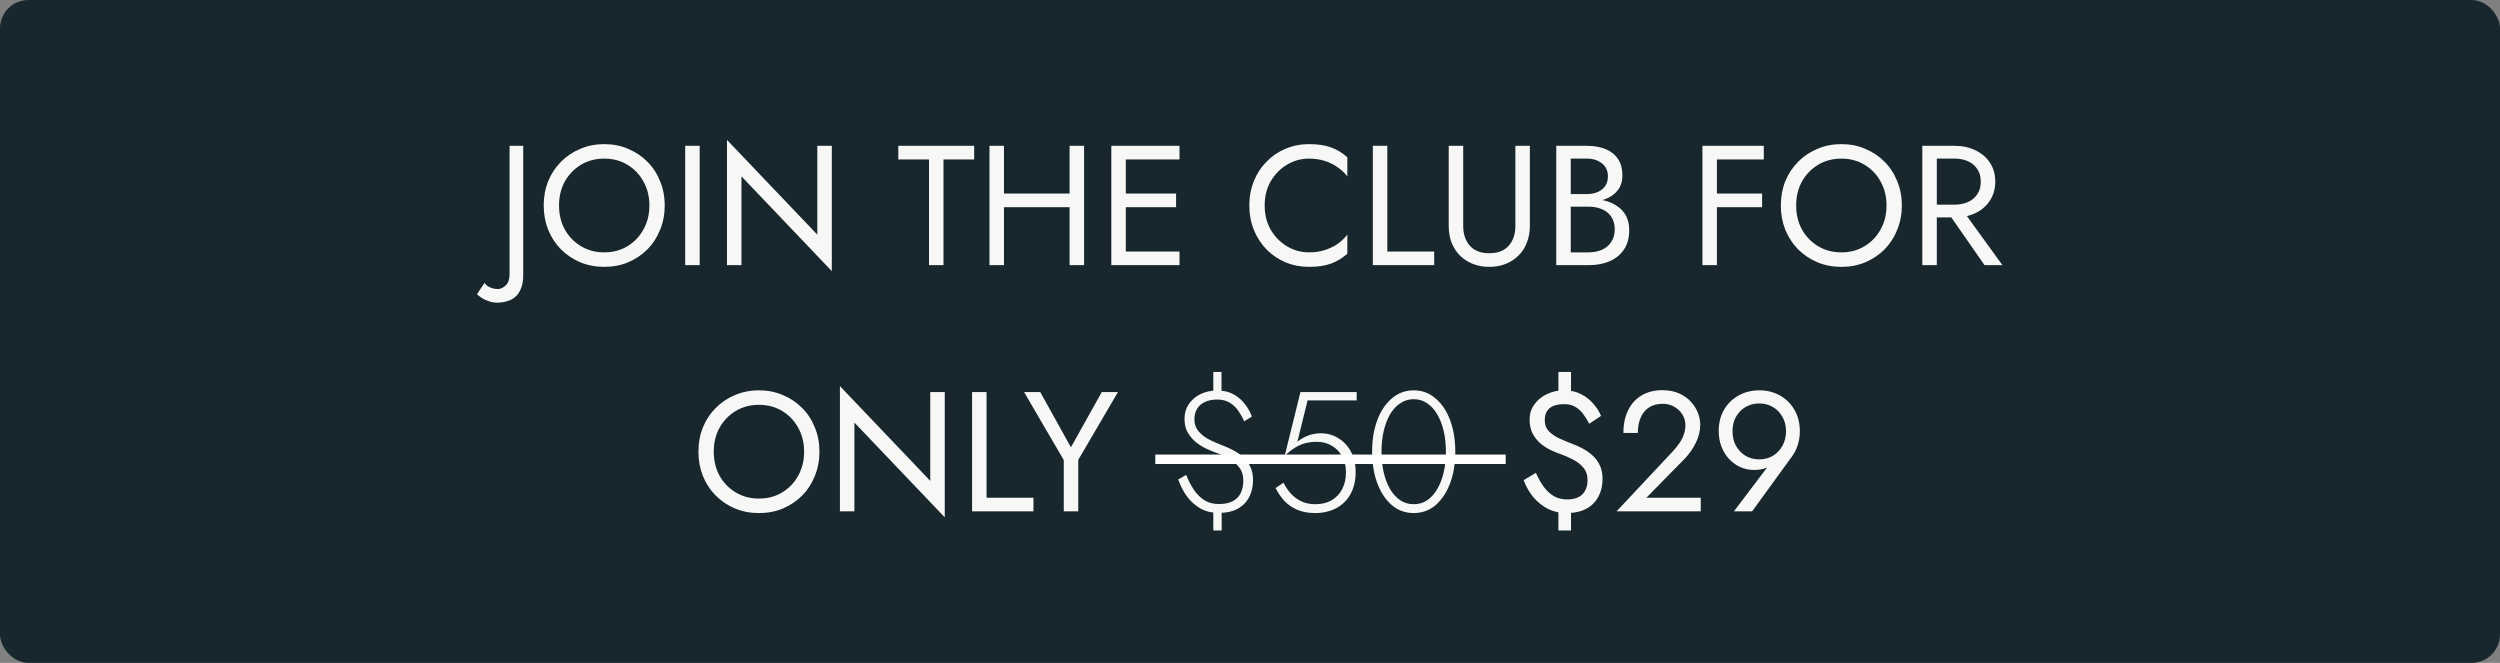 <?xml version="1.0" encoding="UTF-8"?> <svg xmlns="http://www.w3.org/2000/svg" width="264" height="70" viewBox="0 0 264 70" fill="none"><rect x="0" y="0" width="264" height="70" fill="#808080" stroke="none"/> <rect width="264" height="70" rx="3" fill="#17272D"></rect> <path d="M51.165 29.872C51.297 30.076 51.489 30.232 51.741 30.34C51.981 30.46 52.263 30.52 52.587 30.52C52.863 30.52 53.133 30.394 53.397 30.142C53.673 29.902 53.811 29.488 53.811 28.9V15.4H55.251V29.08C55.251 29.572 55.185 29.998 55.053 30.358C54.933 30.718 54.753 31.018 54.513 31.258C54.273 31.498 53.979 31.672 53.631 31.78C53.295 31.9 52.917 31.96 52.497 31.96C52.185 31.96 51.885 31.906 51.597 31.798C51.297 31.702 51.045 31.582 50.841 31.438C50.625 31.306 50.469 31.18 50.373 31.06L51.165 29.872ZM59.035 21.7C59.035 22.648 59.239 23.494 59.647 24.238C60.067 24.982 60.637 25.57 61.357 26.002C62.077 26.434 62.893 26.65 63.805 26.65C64.729 26.65 65.545 26.434 66.253 26.002C66.973 25.57 67.537 24.982 67.945 24.238C68.365 23.494 68.575 22.648 68.575 21.7C68.575 20.752 68.365 19.906 67.945 19.162C67.537 18.418 66.973 17.83 66.253 17.398C65.545 16.966 64.729 16.75 63.805 16.75C62.893 16.75 62.077 16.966 61.357 17.398C60.637 17.83 60.067 18.418 59.647 19.162C59.239 19.906 59.035 20.752 59.035 21.7ZM57.415 21.7C57.415 20.776 57.571 19.924 57.883 19.144C58.207 18.352 58.657 17.668 59.233 17.092C59.809 16.504 60.487 16.048 61.267 15.724C62.047 15.388 62.893 15.22 63.805 15.22C64.729 15.22 65.575 15.388 66.343 15.724C67.123 16.048 67.801 16.504 68.377 17.092C68.953 17.668 69.397 18.352 69.709 19.144C70.033 19.924 70.195 20.776 70.195 21.7C70.195 22.612 70.033 23.464 69.709 24.256C69.397 25.048 68.953 25.738 68.377 26.326C67.801 26.902 67.123 27.358 66.343 27.694C65.575 28.018 64.729 28.18 63.805 28.18C62.893 28.18 62.047 28.018 61.267 27.694C60.487 27.358 59.809 26.902 59.233 26.326C58.657 25.738 58.207 25.048 57.883 24.256C57.571 23.464 57.415 22.612 57.415 21.7ZM72.356 15.4H73.886V28H72.356V15.4ZM86.308 15.4H87.838V28.63L78.298 18.622V28H76.768V14.77L86.308 24.778V15.4ZM94.862 16.84V15.4H102.872V16.84H99.632V28H98.102V16.84H94.862ZM105.335 21.88V20.44H113.975V21.88H105.335ZM112.949 15.4H114.479V28H112.949V15.4ZM104.489 15.4H106.019V28H104.489V15.4ZM118.202 28V26.56H124.556V28H118.202ZM118.202 16.84V15.4H124.556V16.84H118.202ZM118.202 21.88V20.44H124.196V21.88H118.202ZM117.356 15.4H118.886V28H117.356V15.4ZM133.549 21.7C133.549 22.672 133.765 23.53 134.197 24.274C134.641 25.018 135.217 25.6 135.925 26.02C136.633 26.44 137.401 26.65 138.229 26.65C138.829 26.65 139.375 26.572 139.867 26.416C140.371 26.26 140.827 26.044 141.235 25.768C141.643 25.48 141.991 25.15 142.279 24.778V26.794C141.751 27.262 141.175 27.61 140.551 27.838C139.927 28.066 139.153 28.18 138.229 28.18C137.353 28.18 136.531 28.024 135.763 27.712C135.007 27.388 134.341 26.938 133.765 26.362C133.189 25.774 132.739 25.084 132.415 24.292C132.091 23.5 131.929 22.636 131.929 21.7C131.929 20.764 132.091 19.9 132.415 19.108C132.739 18.316 133.189 17.632 133.765 17.056C134.341 16.468 135.007 16.018 135.763 15.706C136.531 15.382 137.353 15.22 138.229 15.22C139.153 15.22 139.927 15.334 140.551 15.562C141.175 15.79 141.751 16.138 142.279 16.606V18.622C141.991 18.25 141.643 17.926 141.235 17.65C140.827 17.362 140.371 17.14 139.867 16.984C139.375 16.828 138.829 16.75 138.229 16.75C137.401 16.75 136.633 16.96 135.925 17.38C135.217 17.8 134.641 18.382 134.197 19.126C133.765 19.858 133.549 20.716 133.549 21.7ZM144.971 15.4H146.501V26.56H151.451V28H144.971V15.4ZM152.985 15.4H154.515V23.86C154.515 24.724 154.749 25.42 155.217 25.948C155.685 26.476 156.369 26.74 157.269 26.74C158.169 26.74 158.853 26.476 159.321 25.948C159.789 25.42 160.023 24.724 160.023 23.86V15.4H161.553V23.86C161.553 24.484 161.451 25.06 161.247 25.588C161.055 26.116 160.767 26.572 160.383 26.956C160.011 27.34 159.561 27.64 159.033 27.856C158.505 28.072 157.917 28.18 157.269 28.18C156.621 28.18 156.033 28.072 155.505 27.856C154.977 27.64 154.521 27.34 154.137 26.956C153.765 26.572 153.477 26.116 153.273 25.588C153.081 25.06 152.985 24.484 152.985 23.86V15.4ZM165.548 21.34V20.494H167.582C168.002 20.494 168.38 20.422 168.716 20.278C169.052 20.134 169.316 19.924 169.508 19.648C169.7 19.372 169.796 19.036 169.796 18.64C169.796 18.04 169.586 17.578 169.166 17.254C168.746 16.918 168.218 16.75 167.582 16.75H165.872V26.65H167.762C168.302 26.65 168.776 26.554 169.184 26.362C169.604 26.17 169.928 25.894 170.156 25.534C170.396 25.174 170.516 24.736 170.516 24.22C170.516 23.836 170.45 23.494 170.318 23.194C170.186 22.894 169.994 22.642 169.742 22.438C169.502 22.234 169.214 22.084 168.878 21.988C168.542 21.88 168.17 21.826 167.762 21.826H165.548V20.98H167.762C168.374 20.98 168.938 21.046 169.454 21.178C169.97 21.31 170.42 21.514 170.804 21.79C171.2 22.054 171.506 22.396 171.722 22.816C171.938 23.236 172.046 23.734 172.046 24.31C172.046 25.138 171.854 25.828 171.47 26.38C171.098 26.92 170.588 27.328 169.94 27.604C169.304 27.868 168.578 28 167.762 28H164.342V15.4H167.582C168.338 15.4 168.992 15.514 169.544 15.742C170.108 15.97 170.546 16.318 170.858 16.786C171.17 17.242 171.326 17.83 171.326 18.55C171.326 19.138 171.17 19.642 170.858 20.062C170.546 20.482 170.108 20.8 169.544 21.016C168.992 21.232 168.338 21.34 167.582 21.34H165.548ZM180.622 16.84V15.4H186.256V16.84H180.622ZM180.622 21.88V20.44H186.076V21.88H180.622ZM179.776 15.4H181.306V28H179.776V15.4ZM189.676 21.7C189.676 22.648 189.88 23.494 190.288 24.238C190.708 24.982 191.278 25.57 191.998 26.002C192.718 26.434 193.534 26.65 194.446 26.65C195.37 26.65 196.186 26.434 196.894 26.002C197.614 25.57 198.178 24.982 198.586 24.238C199.006 23.494 199.216 22.648 199.216 21.7C199.216 20.752 199.006 19.906 198.586 19.162C198.178 18.418 197.614 17.83 196.894 17.398C196.186 16.966 195.37 16.75 194.446 16.75C193.534 16.75 192.718 16.966 191.998 17.398C191.278 17.83 190.708 18.418 190.288 19.162C189.88 19.906 189.676 20.752 189.676 21.7ZM188.056 21.7C188.056 20.776 188.212 19.924 188.524 19.144C188.848 18.352 189.298 17.668 189.874 17.092C190.45 16.504 191.128 16.048 191.908 15.724C192.688 15.388 193.534 15.22 194.446 15.22C195.37 15.22 196.216 15.388 196.984 15.724C197.764 16.048 198.442 16.504 199.018 17.092C199.594 17.668 200.038 18.352 200.35 19.144C200.674 19.924 200.836 20.776 200.836 21.7C200.836 22.612 200.674 23.464 200.35 24.256C200.038 25.048 199.594 25.738 199.018 26.326C198.442 26.902 197.764 27.358 196.984 27.694C196.216 28.018 195.37 28.18 194.446 28.18C193.534 28.18 192.688 28.018 191.908 27.694C191.128 27.358 190.45 26.902 189.874 26.326C189.298 25.738 188.848 25.048 188.524 24.256C188.212 23.464 188.056 22.612 188.056 21.7ZM205.247 21.79H206.957L211.457 28H209.567L205.247 21.79ZM202.997 15.4H204.527V28H202.997V15.4ZM203.843 16.75V15.4H206.417C207.233 15.4 207.959 15.556 208.595 15.868C209.243 16.168 209.753 16.6 210.125 17.164C210.509 17.728 210.701 18.4 210.701 19.18C210.701 19.948 210.509 20.62 210.125 21.196C209.753 21.76 209.243 22.198 208.595 22.51C207.959 22.81 207.233 22.96 206.417 22.96H203.843V21.61H206.417C206.957 21.61 207.431 21.514 207.839 21.322C208.259 21.13 208.583 20.854 208.811 20.494C209.051 20.134 209.171 19.696 209.171 19.18C209.171 18.664 209.051 18.226 208.811 17.866C208.583 17.506 208.259 17.23 207.839 17.038C207.431 16.846 206.957 16.75 206.417 16.75H203.843ZM75.374 47.7C75.374 48.648 75.578 49.494 75.986 50.238C76.406 50.982 76.976 51.57 77.696 52.002C78.416 52.434 79.232 52.65 80.144 52.65C81.068 52.65 81.884 52.434 82.592 52.002C83.312 51.57 83.876 50.982 84.284 50.238C84.704 49.494 84.914 48.648 84.914 47.7C84.914 46.752 84.704 45.906 84.284 45.162C83.876 44.418 83.312 43.83 82.592 43.398C81.884 42.966 81.068 42.75 80.144 42.75C79.232 42.75 78.416 42.966 77.696 43.398C76.976 43.83 76.406 44.418 75.986 45.162C75.578 45.906 75.374 46.752 75.374 47.7ZM73.754 47.7C73.754 46.776 73.91 45.924 74.222 45.144C74.546 44.352 74.996 43.668 75.572 43.092C76.148 42.504 76.826 42.048 77.606 41.724C78.386 41.388 79.232 41.22 80.144 41.22C81.068 41.22 81.914 41.388 82.682 41.724C83.462 42.048 84.14 42.504 84.716 43.092C85.292 43.668 85.736 44.352 86.048 45.144C86.372 45.924 86.534 46.776 86.534 47.7C86.534 48.612 86.372 49.464 86.048 50.256C85.736 51.048 85.292 51.738 84.716 52.326C84.14 52.902 83.462 53.358 82.682 53.694C81.914 54.018 81.068 54.18 80.144 54.18C79.232 54.18 78.386 54.018 77.606 53.694C76.826 53.358 76.148 52.902 75.572 52.326C74.996 51.738 74.546 51.048 74.222 50.256C73.91 49.464 73.754 48.612 73.754 47.7ZM98.235 41.4H99.765V54.63L90.225 44.622V54H88.695V40.77L98.235 50.778V41.4ZM102.652 41.4H104.182V52.56H109.132V54H102.652V41.4ZM116.348 41.4H118.058L113.864 48.564V54H112.334V48.582L108.14 41.4H109.85L113.09 47.232L116.348 41.4ZM128.126 39.276H128.99V41.742H128.126V39.276ZM128.126 53.496H129.008V56.016H128.126V53.496ZM131.384 44.496C131.228 44.124 131.03 43.764 130.79 43.416C130.55 43.056 130.244 42.762 129.872 42.534C129.512 42.306 129.068 42.192 128.54 42.192C128.036 42.192 127.604 42.276 127.244 42.444C126.884 42.612 126.608 42.852 126.416 43.164C126.224 43.476 126.128 43.848 126.128 44.28C126.128 44.784 126.278 45.21 126.578 45.558C126.878 45.906 127.262 46.2 127.73 46.44C128.198 46.668 128.684 46.878 129.188 47.07C129.536 47.202 129.89 47.364 130.25 47.556C130.622 47.748 130.964 47.988 131.276 48.276C131.588 48.552 131.84 48.888 132.032 49.284C132.224 49.68 132.32 50.148 132.32 50.688C132.32 51.348 132.188 51.942 131.924 52.47C131.66 52.998 131.258 53.412 130.718 53.712C130.19 54.012 129.506 54.162 128.666 54.162C127.958 54.162 127.322 54.006 126.758 53.694C126.206 53.37 125.732 52.944 125.336 52.416C124.952 51.876 124.646 51.282 124.418 50.634L125.264 50.148C125.48 50.712 125.744 51.228 126.056 51.696C126.368 52.164 126.74 52.536 127.172 52.812C127.604 53.088 128.12 53.226 128.72 53.226C129.32 53.226 129.806 53.124 130.178 52.92C130.562 52.716 130.844 52.428 131.024 52.056C131.204 51.684 131.294 51.252 131.294 50.76C131.294 50.184 131.144 49.71 130.844 49.338C130.544 48.954 130.166 48.642 129.71 48.402C129.266 48.15 128.804 47.94 128.324 47.772C128 47.652 127.646 47.502 127.262 47.322C126.89 47.13 126.536 46.896 126.2 46.62C125.876 46.332 125.606 45.996 125.39 45.612C125.186 45.216 125.084 44.748 125.084 44.208C125.084 43.632 125.234 43.122 125.534 42.678C125.846 42.222 126.26 41.868 126.776 41.616C127.304 41.364 127.886 41.238 128.522 41.238C129.206 41.238 129.794 41.376 130.286 41.652C130.778 41.928 131.18 42.282 131.492 42.714C131.816 43.134 132.05 43.56 132.194 43.992L131.384 44.496ZM143.158 49.86C143.158 50.58 143.044 51.21 142.816 51.75C142.6 52.29 142.294 52.74 141.898 53.1C141.514 53.46 141.064 53.73 140.548 53.91C140.032 54.09 139.48 54.18 138.892 54.18C138.172 54.18 137.542 54.066 137.002 53.838C136.474 53.61 136.018 53.298 135.634 52.902C135.262 52.494 134.95 52.038 134.698 51.534L135.544 50.976C135.748 51.396 136.006 51.78 136.318 52.128C136.642 52.476 137.02 52.752 137.452 52.956C137.884 53.148 138.364 53.244 138.892 53.244C139.54 53.244 140.104 53.112 140.584 52.848C141.076 52.572 141.454 52.182 141.718 51.678C141.994 51.174 142.132 50.568 142.132 49.86C142.132 49.224 141.994 48.666 141.718 48.186C141.454 47.706 141.094 47.334 140.638 47.07C140.182 46.794 139.66 46.656 139.072 46.656C138.628 46.656 138.22 46.704 137.848 46.8C137.476 46.896 137.116 47.052 136.768 47.268C136.42 47.484 136.054 47.766 135.67 48.114L137.326 41.4H143.266V42.282H138.082L137.002 46.656C137.29 46.404 137.644 46.194 138.064 46.026C138.496 45.846 138.964 45.756 139.468 45.756C140.164 45.756 140.788 45.93 141.34 46.278C141.904 46.626 142.348 47.106 142.672 47.718C142.996 48.33 143.158 49.044 143.158 49.86ZM145.885 47.7C145.885 48.48 145.963 49.206 146.119 49.878C146.275 50.55 146.497 51.138 146.785 51.642C147.085 52.146 147.445 52.542 147.865 52.83C148.285 53.106 148.759 53.244 149.287 53.244C149.827 53.244 150.301 53.106 150.709 52.83C151.129 52.542 151.483 52.146 151.771 51.642C152.071 51.138 152.299 50.55 152.455 49.878C152.611 49.206 152.689 48.48 152.689 47.7C152.689 46.92 152.611 46.194 152.455 45.522C152.299 44.85 152.071 44.262 151.771 43.758C151.483 43.254 151.129 42.864 150.709 42.588C150.301 42.3 149.827 42.156 149.287 42.156C148.759 42.156 148.285 42.3 147.865 42.588C147.445 42.864 147.085 43.254 146.785 43.758C146.497 44.262 146.275 44.85 146.119 45.522C145.963 46.194 145.885 46.92 145.885 47.7ZM144.895 47.7C144.895 46.464 145.075 45.36 145.435 44.388C145.795 43.416 146.305 42.648 146.965 42.084C147.625 41.508 148.399 41.22 149.287 41.22C150.175 41.22 150.949 41.508 151.609 42.084C152.269 42.648 152.779 43.416 153.139 44.388C153.499 45.36 153.679 46.464 153.679 47.7C153.679 48.936 153.499 50.04 153.139 51.012C152.779 51.984 152.269 52.758 151.609 53.334C150.949 53.898 150.175 54.18 149.287 54.18C148.399 54.18 147.625 53.898 146.965 53.334C146.305 52.758 145.795 51.984 145.435 51.012C145.075 50.04 144.895 48.936 144.895 47.7ZM164.567 39.276H165.899V41.976H164.567V39.276ZM164.567 53.136H165.899V56.016H164.567V53.136ZM167.825 44.748C167.645 44.4 167.441 44.07 167.213 43.758C166.985 43.434 166.709 43.176 166.385 42.984C166.061 42.78 165.665 42.678 165.197 42.678C164.717 42.678 164.321 42.744 164.009 42.876C163.709 43.008 163.487 43.2 163.343 43.452C163.199 43.704 163.127 44.016 163.127 44.388C163.127 44.844 163.265 45.222 163.541 45.522C163.817 45.81 164.177 46.062 164.621 46.278C165.065 46.482 165.539 46.68 166.043 46.872C166.367 46.992 166.715 47.148 167.087 47.34C167.459 47.532 167.807 47.772 168.131 48.06C168.455 48.336 168.719 48.684 168.923 49.104C169.127 49.512 169.229 50.004 169.229 50.58C169.229 51.288 169.079 51.918 168.779 52.47C168.491 53.01 168.065 53.43 167.501 53.73C166.937 54.03 166.235 54.18 165.395 54.18C164.711 54.18 164.075 54.036 163.487 53.748C162.899 53.448 162.383 53.04 161.939 52.524C161.507 52.008 161.159 51.402 160.895 50.706L162.191 49.932C162.443 50.508 162.725 51.006 163.037 51.426C163.349 51.846 163.703 52.17 164.099 52.398C164.507 52.626 164.969 52.74 165.485 52.74C165.965 52.74 166.361 52.662 166.673 52.506C166.997 52.338 167.237 52.104 167.393 51.804C167.561 51.492 167.645 51.126 167.645 50.706C167.645 50.166 167.495 49.722 167.195 49.374C166.907 49.026 166.535 48.738 166.079 48.51C165.635 48.282 165.173 48.084 164.693 47.916C164.381 47.808 164.039 47.664 163.667 47.484C163.307 47.304 162.965 47.076 162.641 46.8C162.317 46.512 162.047 46.164 161.831 45.756C161.627 45.348 161.525 44.856 161.525 44.28C161.525 43.704 161.687 43.188 162.011 42.732C162.335 42.264 162.773 41.898 163.325 41.634C163.877 41.358 164.495 41.22 165.179 41.22C165.863 41.22 166.463 41.358 166.979 41.634C167.495 41.898 167.927 42.24 168.275 42.66C168.635 43.068 168.899 43.488 169.067 43.92L167.825 44.748ZM170.707 54L176.665 47.646C176.941 47.346 177.175 47.052 177.367 46.764C177.571 46.464 177.721 46.164 177.817 45.864C177.925 45.552 177.979 45.228 177.979 44.892C177.979 44.616 177.925 44.346 177.817 44.082C177.709 43.818 177.547 43.578 177.331 43.362C177.127 43.146 176.875 42.972 176.575 42.84C176.275 42.708 175.933 42.642 175.549 42.642C175.009 42.642 174.541 42.768 174.145 43.02C173.761 43.26 173.467 43.614 173.263 44.082C173.059 44.538 172.957 45.084 172.957 45.72H171.427C171.427 44.82 171.589 44.034 171.913 43.362C172.237 42.678 172.705 42.15 173.317 41.778C173.941 41.394 174.685 41.202 175.549 41.202C176.245 41.202 176.845 41.322 177.349 41.562C177.853 41.79 178.267 42.09 178.591 42.462C178.915 42.822 179.155 43.212 179.311 43.632C179.467 44.052 179.545 44.454 179.545 44.838C179.545 45.486 179.389 46.128 179.077 46.764C178.765 47.4 178.363 47.97 177.871 48.474L173.857 52.56H179.599V54H170.707ZM188.605 45.54C188.605 44.964 188.479 44.46 188.227 44.028C187.987 43.584 187.651 43.236 187.219 42.984C186.799 42.732 186.319 42.606 185.779 42.606C185.239 42.606 184.753 42.732 184.321 42.984C183.901 43.236 183.565 43.584 183.313 44.028C183.073 44.46 182.953 44.964 182.953 45.54C182.953 46.116 183.073 46.626 183.313 47.07C183.565 47.514 183.901 47.868 184.321 48.132C184.753 48.384 185.239 48.51 185.779 48.51C186.319 48.51 186.799 48.384 187.219 48.132C187.651 47.868 187.987 47.514 188.227 47.07C188.479 46.626 188.605 46.116 188.605 45.54ZM185.023 54H183.097L187.039 48.798L187.147 48.888C186.907 49.188 186.625 49.386 186.301 49.482C185.989 49.578 185.629 49.626 185.221 49.626C184.705 49.626 184.219 49.524 183.763 49.32C183.319 49.116 182.923 48.828 182.575 48.456C182.239 48.084 181.975 47.652 181.783 47.16C181.591 46.656 181.495 46.116 181.495 45.54C181.495 44.676 181.681 43.92 182.053 43.272C182.437 42.624 182.953 42.12 183.601 41.76C184.249 41.4 184.975 41.22 185.779 41.22C186.595 41.22 187.321 41.4 187.957 41.76C188.605 42.12 189.115 42.624 189.487 43.272C189.871 43.92 190.063 44.676 190.063 45.54C190.063 46.056 189.991 46.536 189.847 46.98C189.703 47.424 189.511 47.814 189.271 48.15L185.023 54Z" fill="#F7F7F5"></path> <line x1="122" y1="48.5" x2="159" y2="48.5" stroke="white"></line> </svg> 